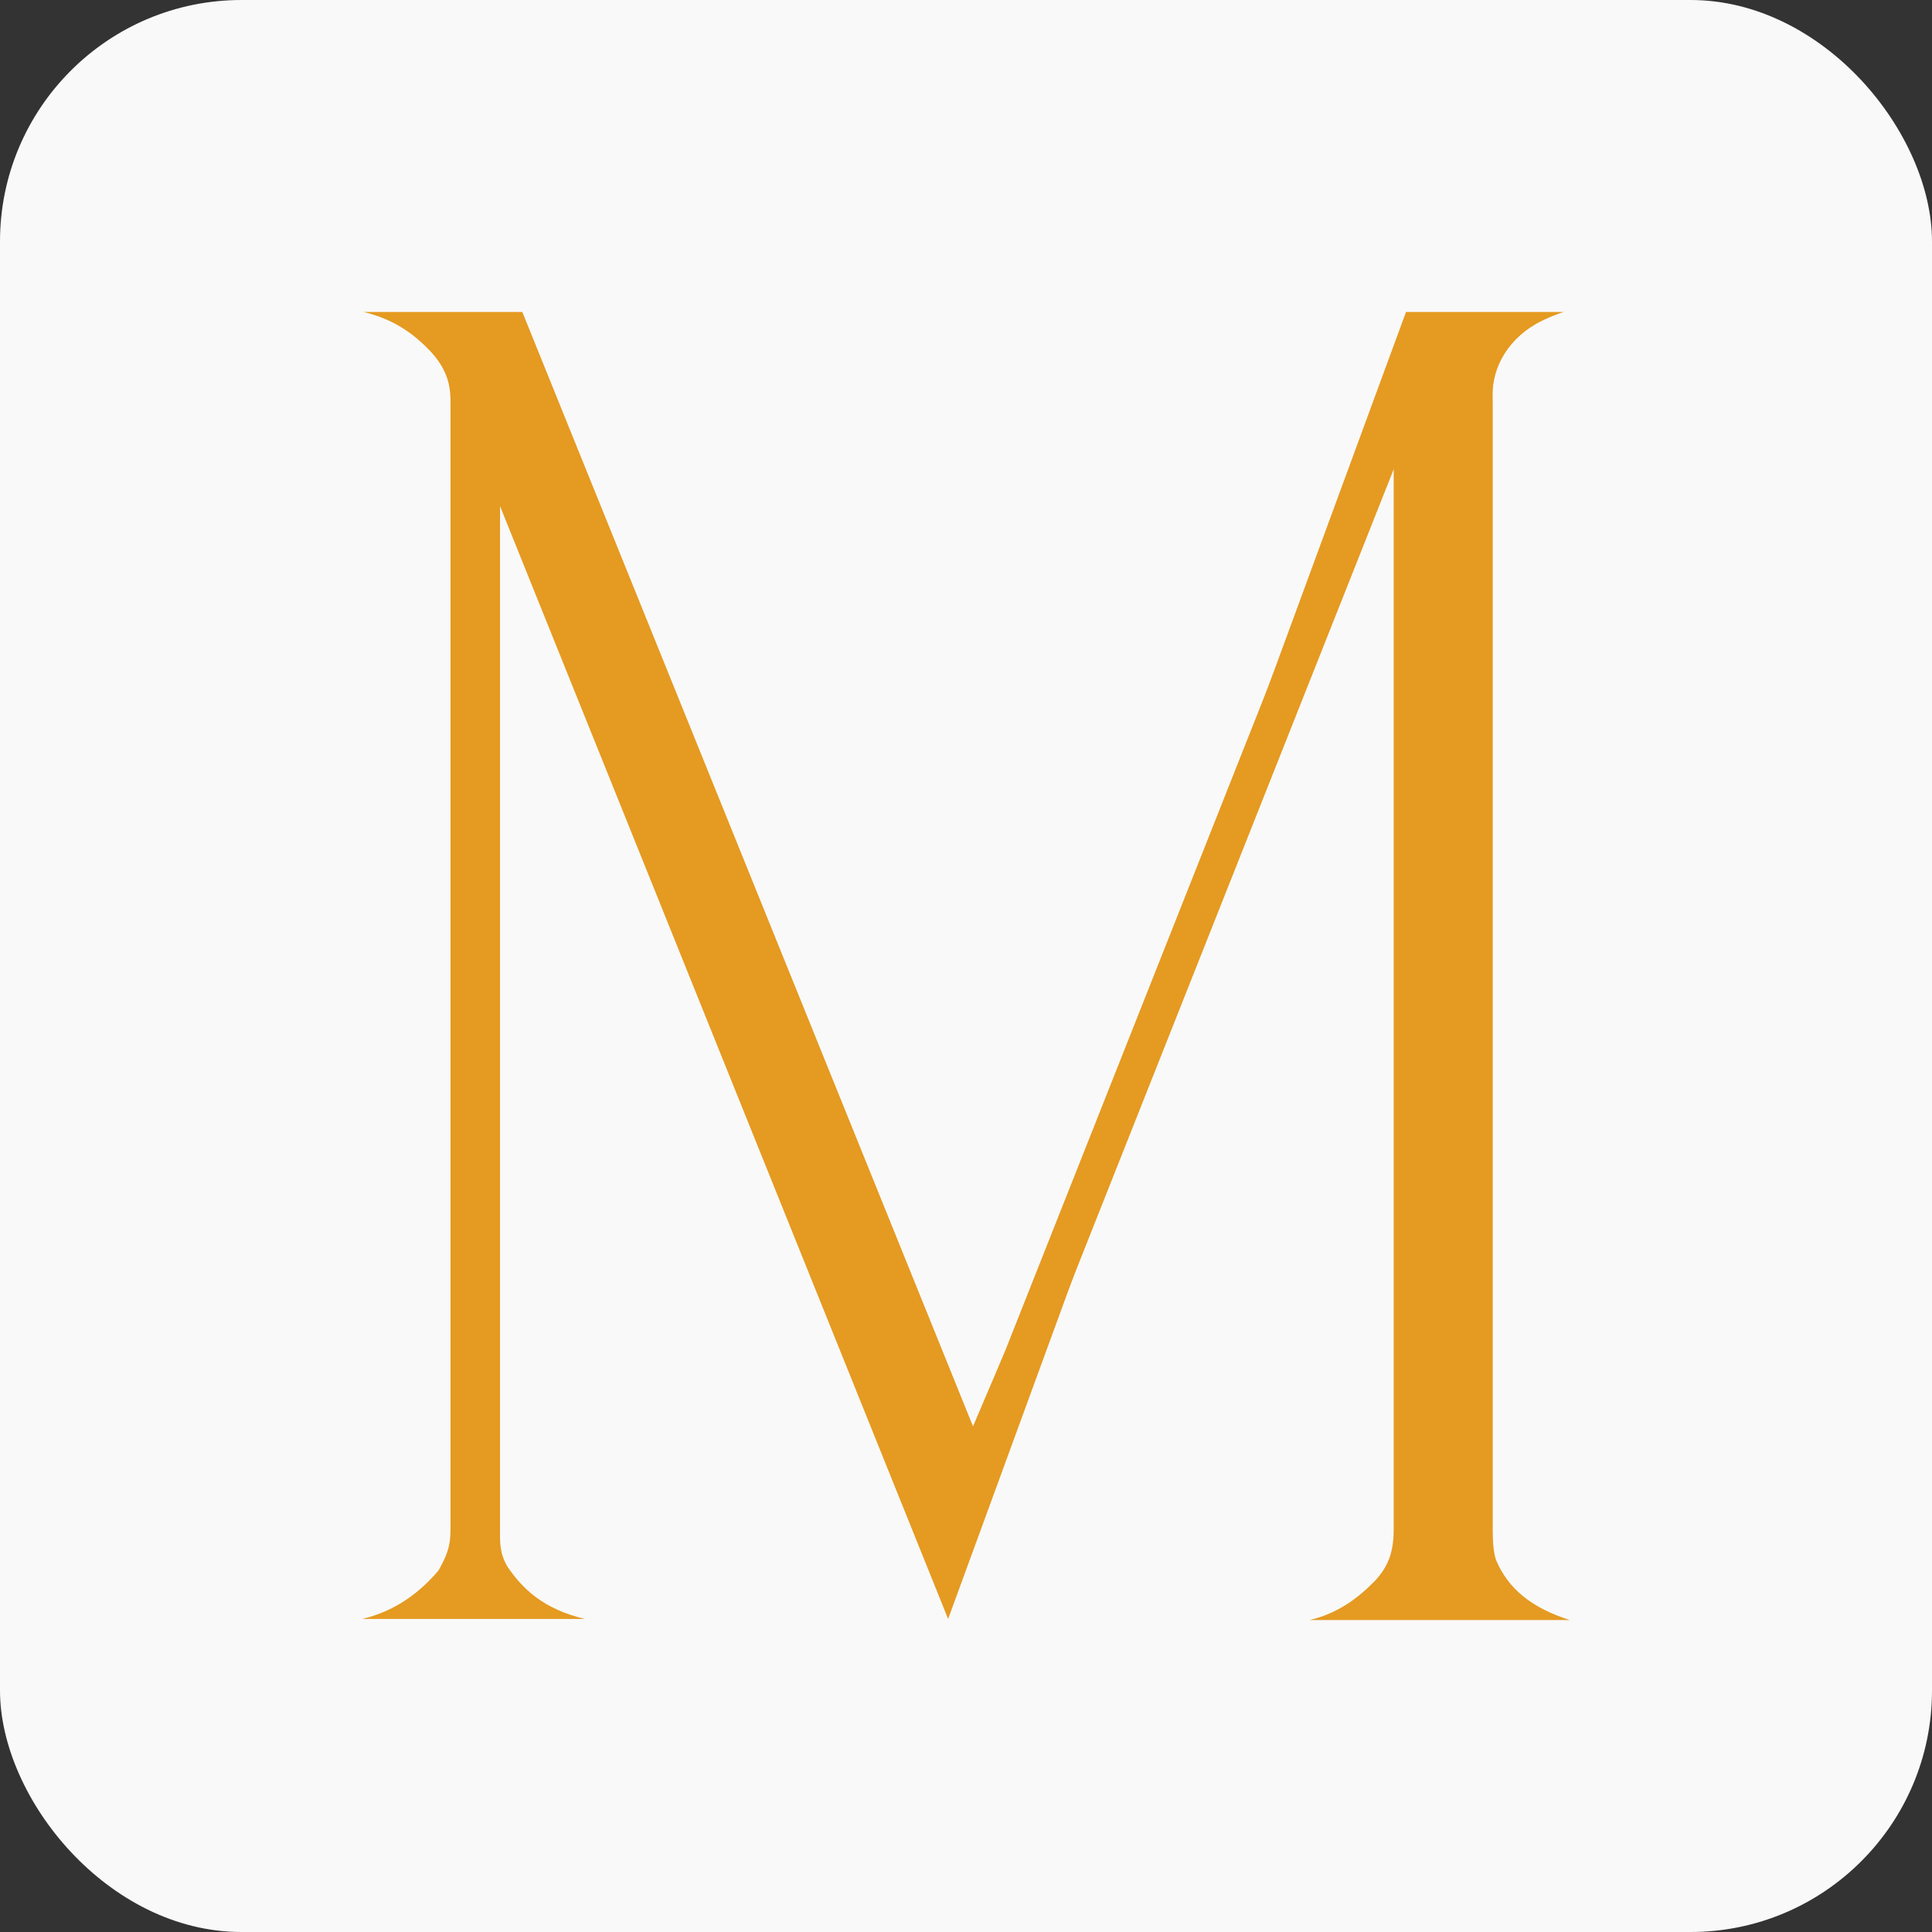 <?xml version="1.0" encoding="UTF-8"?> <svg xmlns="http://www.w3.org/2000/svg" width="32" height="32" viewBox="0 0 32 32" fill="none"><rect x="0" y="0" width="32" height="32" fill="#333333" stroke="none"/> <rect width="32" height="32" rx="4" fill="#FBFBFB" fill-opacity="0.99"></rect> <path d="M22.953 6.459L16.654 22.36C16.654 22.36 15.573 24.926 15.793 24.315C16.083 24.212 15.627 25.287 15.779 25.093C15.909 24.927 15.915 25.422 16.1 25.383L23.671 6.292C23.421 6.21 23.194 6.556 22.953 6.459Z" fill="#E59A21"></path> <path d="M23.084 25.33C23.084 25.726 22.985 25.955 22.769 26.189C22.495 26.465 22.17 26.719 21.692 26.833H26C25.37 26.631 24.981 26.318 24.779 25.838C24.733 25.711 24.724 25.494 24.724 25.33V6.651C24.724 6.624 24.724 6.596 24.723 6.57C24.708 6.062 25.007 5.574 25.541 5.312C25.655 5.257 25.775 5.208 25.9 5.167H23.288L16.318 24.124L8.651 5.167H6.022C6.48 5.28 6.775 5.475 7.038 5.726C7.154 5.837 7.257 5.958 7.33 6.091C7.424 6.264 7.462 6.43 7.462 6.651V25.33C7.462 25.641 7.386 25.788 7.261 26.015C6.955 26.373 6.558 26.681 6 26.815H9.687C9.003 26.651 8.662 26.323 8.41 25.956C8.267 25.722 8.282 25.519 8.282 25.33V8.383L15.704 26.815L23.084 6.651V25.33Z" fill="#E59A21"></path> </svg> 